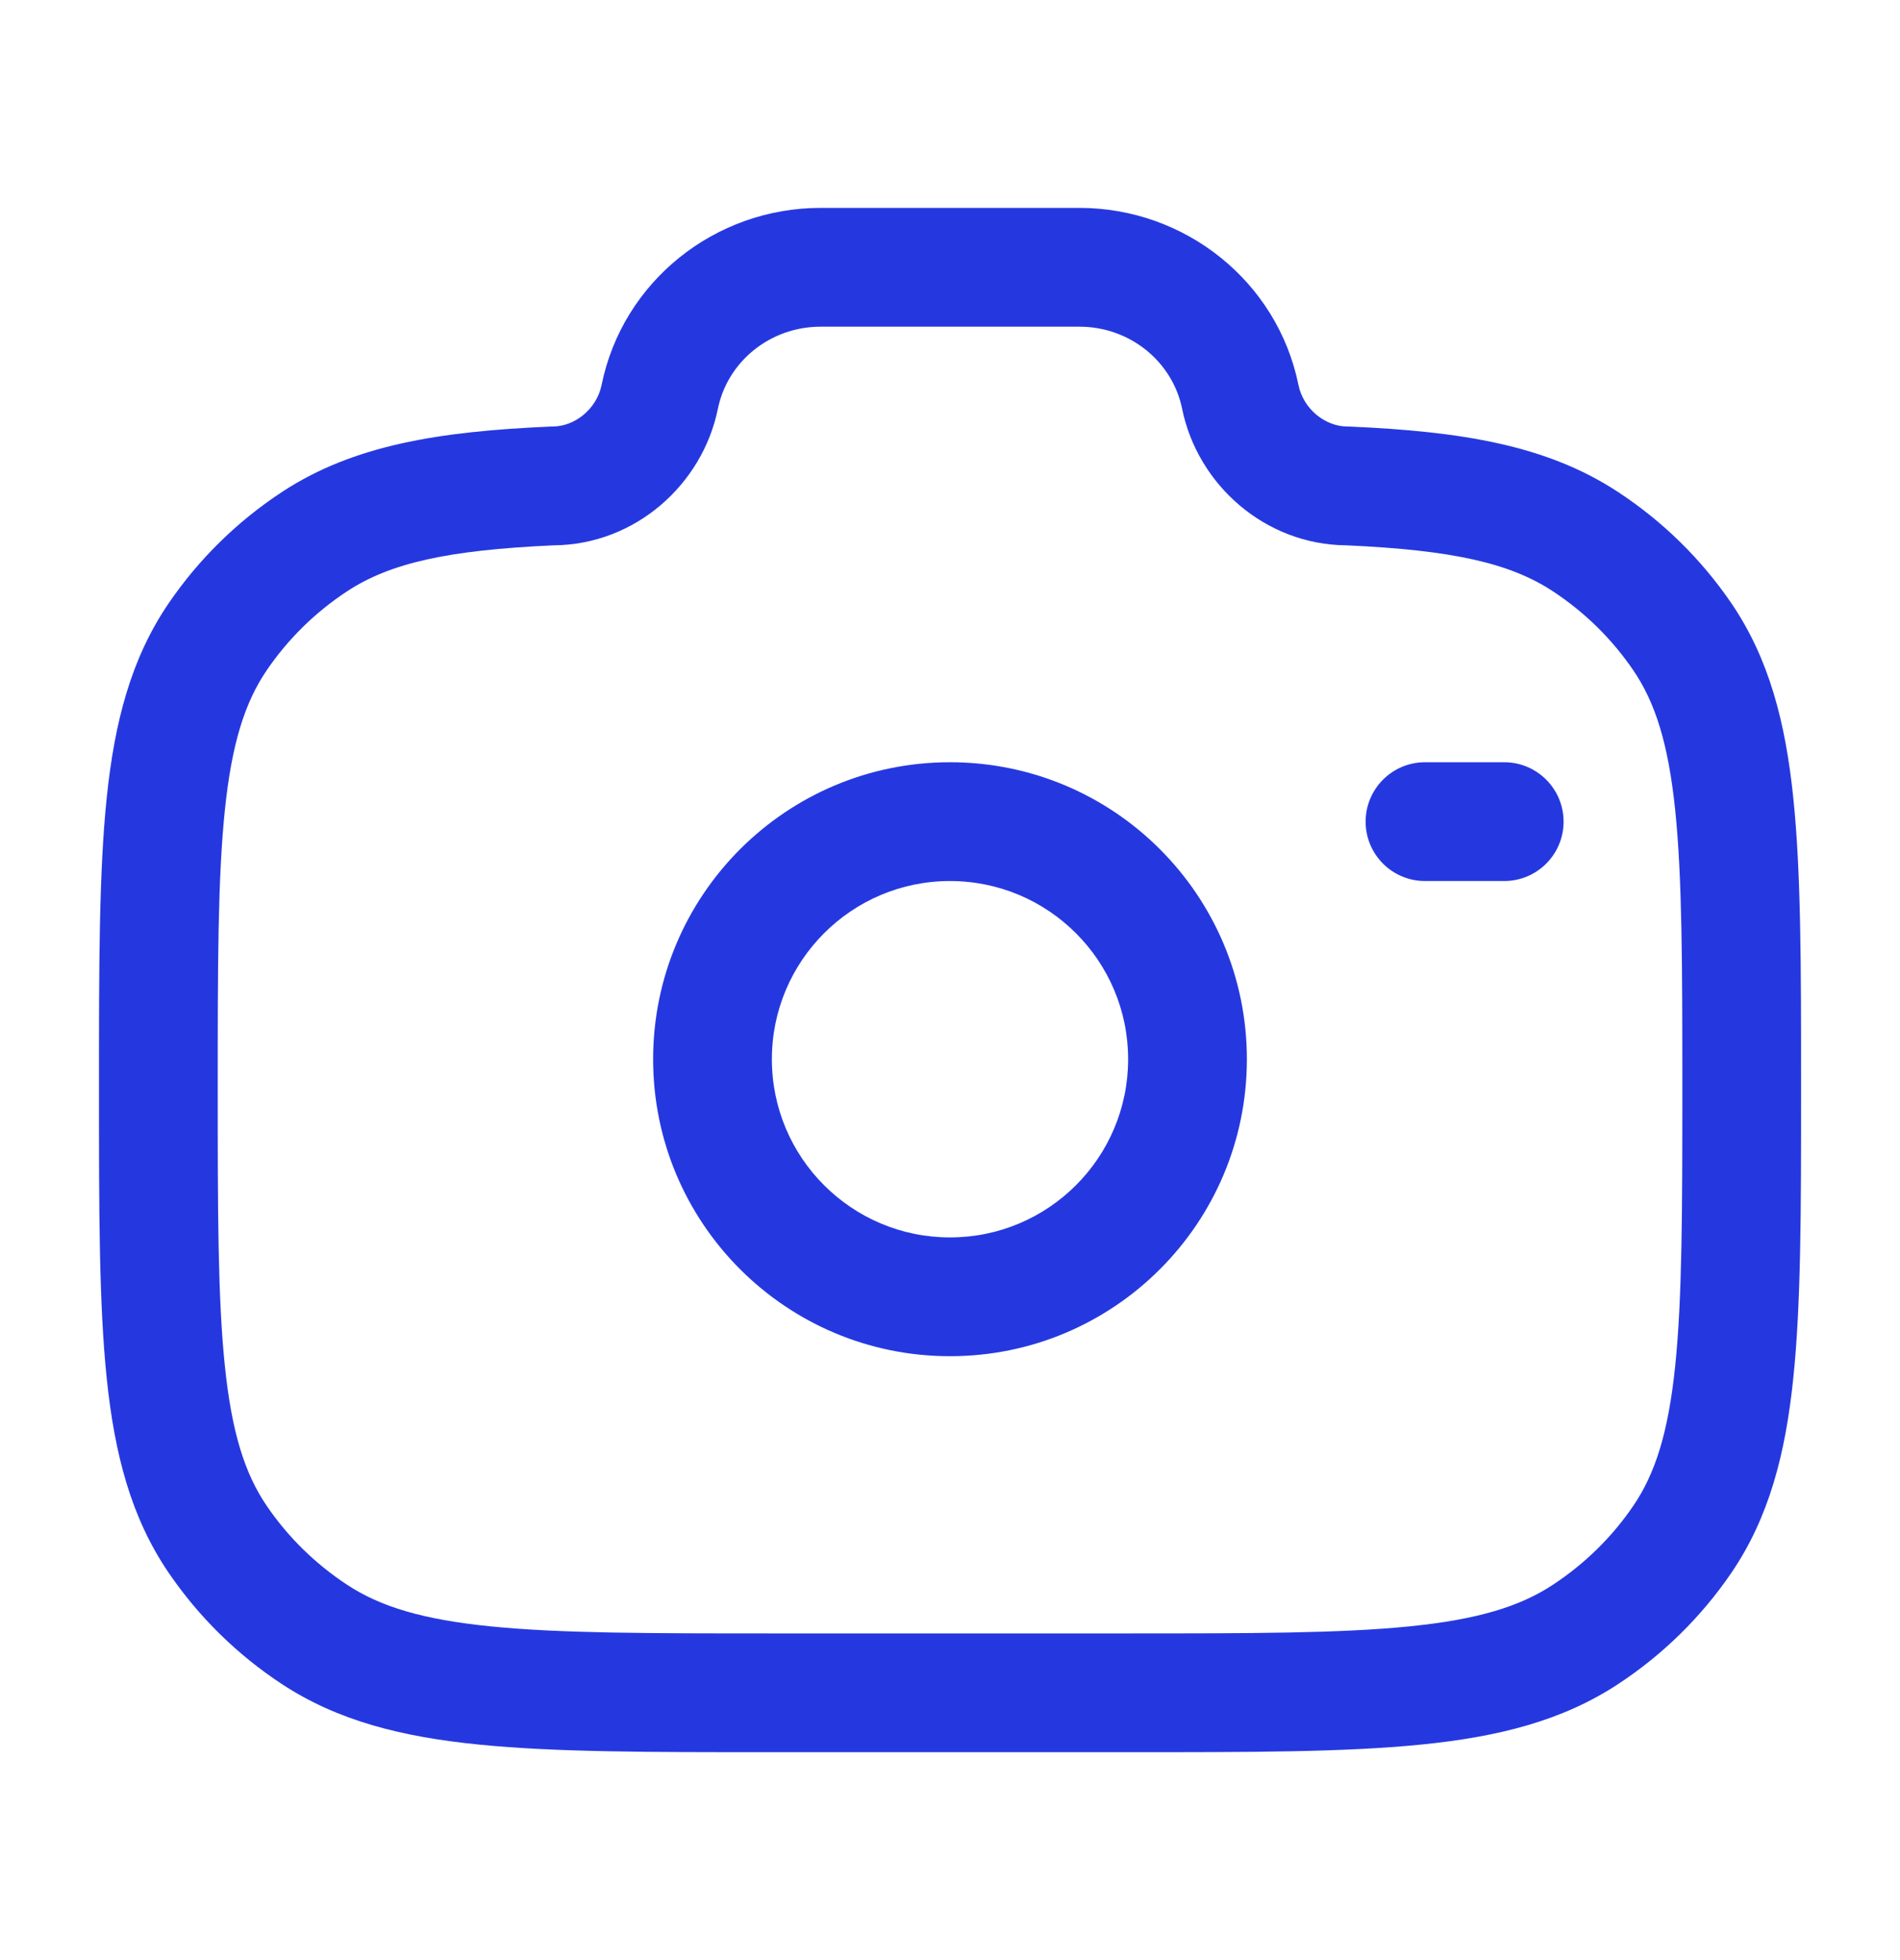 <svg width="32" height="33" viewBox="0 0 32 33" fill="none" xmlns="http://www.w3.org/2000/svg">
<path fill-rule="evenodd" clip-rule="evenodd" d="M10.132 6.482C10.487 4.736 12.041 3.5 13.822 3.5H18.178C19.959 3.5 21.513 4.736 21.869 6.482C21.951 6.885 22.317 7.181 22.696 7.181H22.718L22.74 7.182C24.611 7.264 26.049 7.494 27.248 8.281C28.005 8.777 28.655 9.415 29.162 10.159C29.792 11.086 30.07 12.149 30.203 13.435C30.334 14.692 30.334 16.267 30.334 18.261V18.375C30.334 20.37 30.334 21.945 30.203 23.201C30.07 24.487 29.792 25.55 29.162 26.477C28.655 27.221 28.005 27.86 27.248 28.356C26.311 28.971 25.235 29.242 23.931 29.372C22.654 29.5 21.052 29.5 19.018 29.5H12.982C10.948 29.5 9.347 29.5 8.07 29.372C6.765 29.242 5.69 28.971 4.752 28.356C3.996 27.86 3.346 27.221 2.839 26.477C2.208 25.55 1.93 24.487 1.797 23.201C1.667 21.945 1.667 20.37 1.667 18.375V18.261C1.667 16.267 1.667 14.692 1.797 13.435C1.93 12.149 2.208 11.086 2.839 10.159C3.346 9.415 3.996 8.777 4.752 8.281C5.952 7.494 7.389 7.264 9.261 7.182L9.282 7.181H9.304C9.684 7.181 10.049 6.885 10.132 6.482ZM13.822 5.5C12.967 5.5 12.252 6.091 12.091 6.881C11.83 8.162 10.695 9.169 9.329 9.181C7.531 9.261 6.567 9.482 5.849 9.953C5.311 10.306 4.85 10.759 4.492 11.285C4.124 11.826 3.903 12.518 3.787 13.641C3.668 14.783 3.667 16.254 3.667 18.318C3.667 20.382 3.668 21.854 3.787 22.995C3.903 24.119 4.124 24.811 4.492 25.352C4.85 25.878 5.311 26.33 5.849 26.683C6.406 27.049 7.118 27.267 8.268 27.382C9.434 27.499 10.936 27.5 13.037 27.5H18.963C21.064 27.5 22.566 27.499 23.732 27.382C24.882 27.267 25.595 27.049 26.151 26.683C26.689 26.33 27.15 25.878 27.508 25.352C27.877 24.811 28.098 24.119 28.214 22.995C28.332 21.854 28.334 20.382 28.334 18.318C28.334 16.254 28.332 14.783 28.214 13.641C28.098 12.518 27.877 11.826 27.508 11.285C27.15 10.759 26.689 10.306 26.151 9.953C25.433 9.482 24.47 9.261 22.672 9.181C21.306 9.169 20.17 8.162 19.909 6.881C19.748 6.091 19.033 5.5 18.178 5.5H13.822ZM16 14.833C14.344 14.833 13 16.177 13 17.833C13 19.49 14.344 20.833 16 20.833C17.657 20.833 19 19.49 19 17.833C19 16.177 17.657 14.833 16 14.833ZM11 17.833C11 15.072 13.239 12.833 16 12.833C18.762 12.833 21 15.072 21 17.833C21 20.595 18.762 22.833 16 22.833C13.239 22.833 11 20.595 11 17.833ZM23 13.833C23 13.281 23.448 12.833 24 12.833H25.334C25.886 12.833 26.334 13.281 26.334 13.833C26.334 14.386 25.886 14.833 25.334 14.833H24C23.448 14.833 23 14.386 23 13.833Z" fill="#2538E0"/>
</svg>
